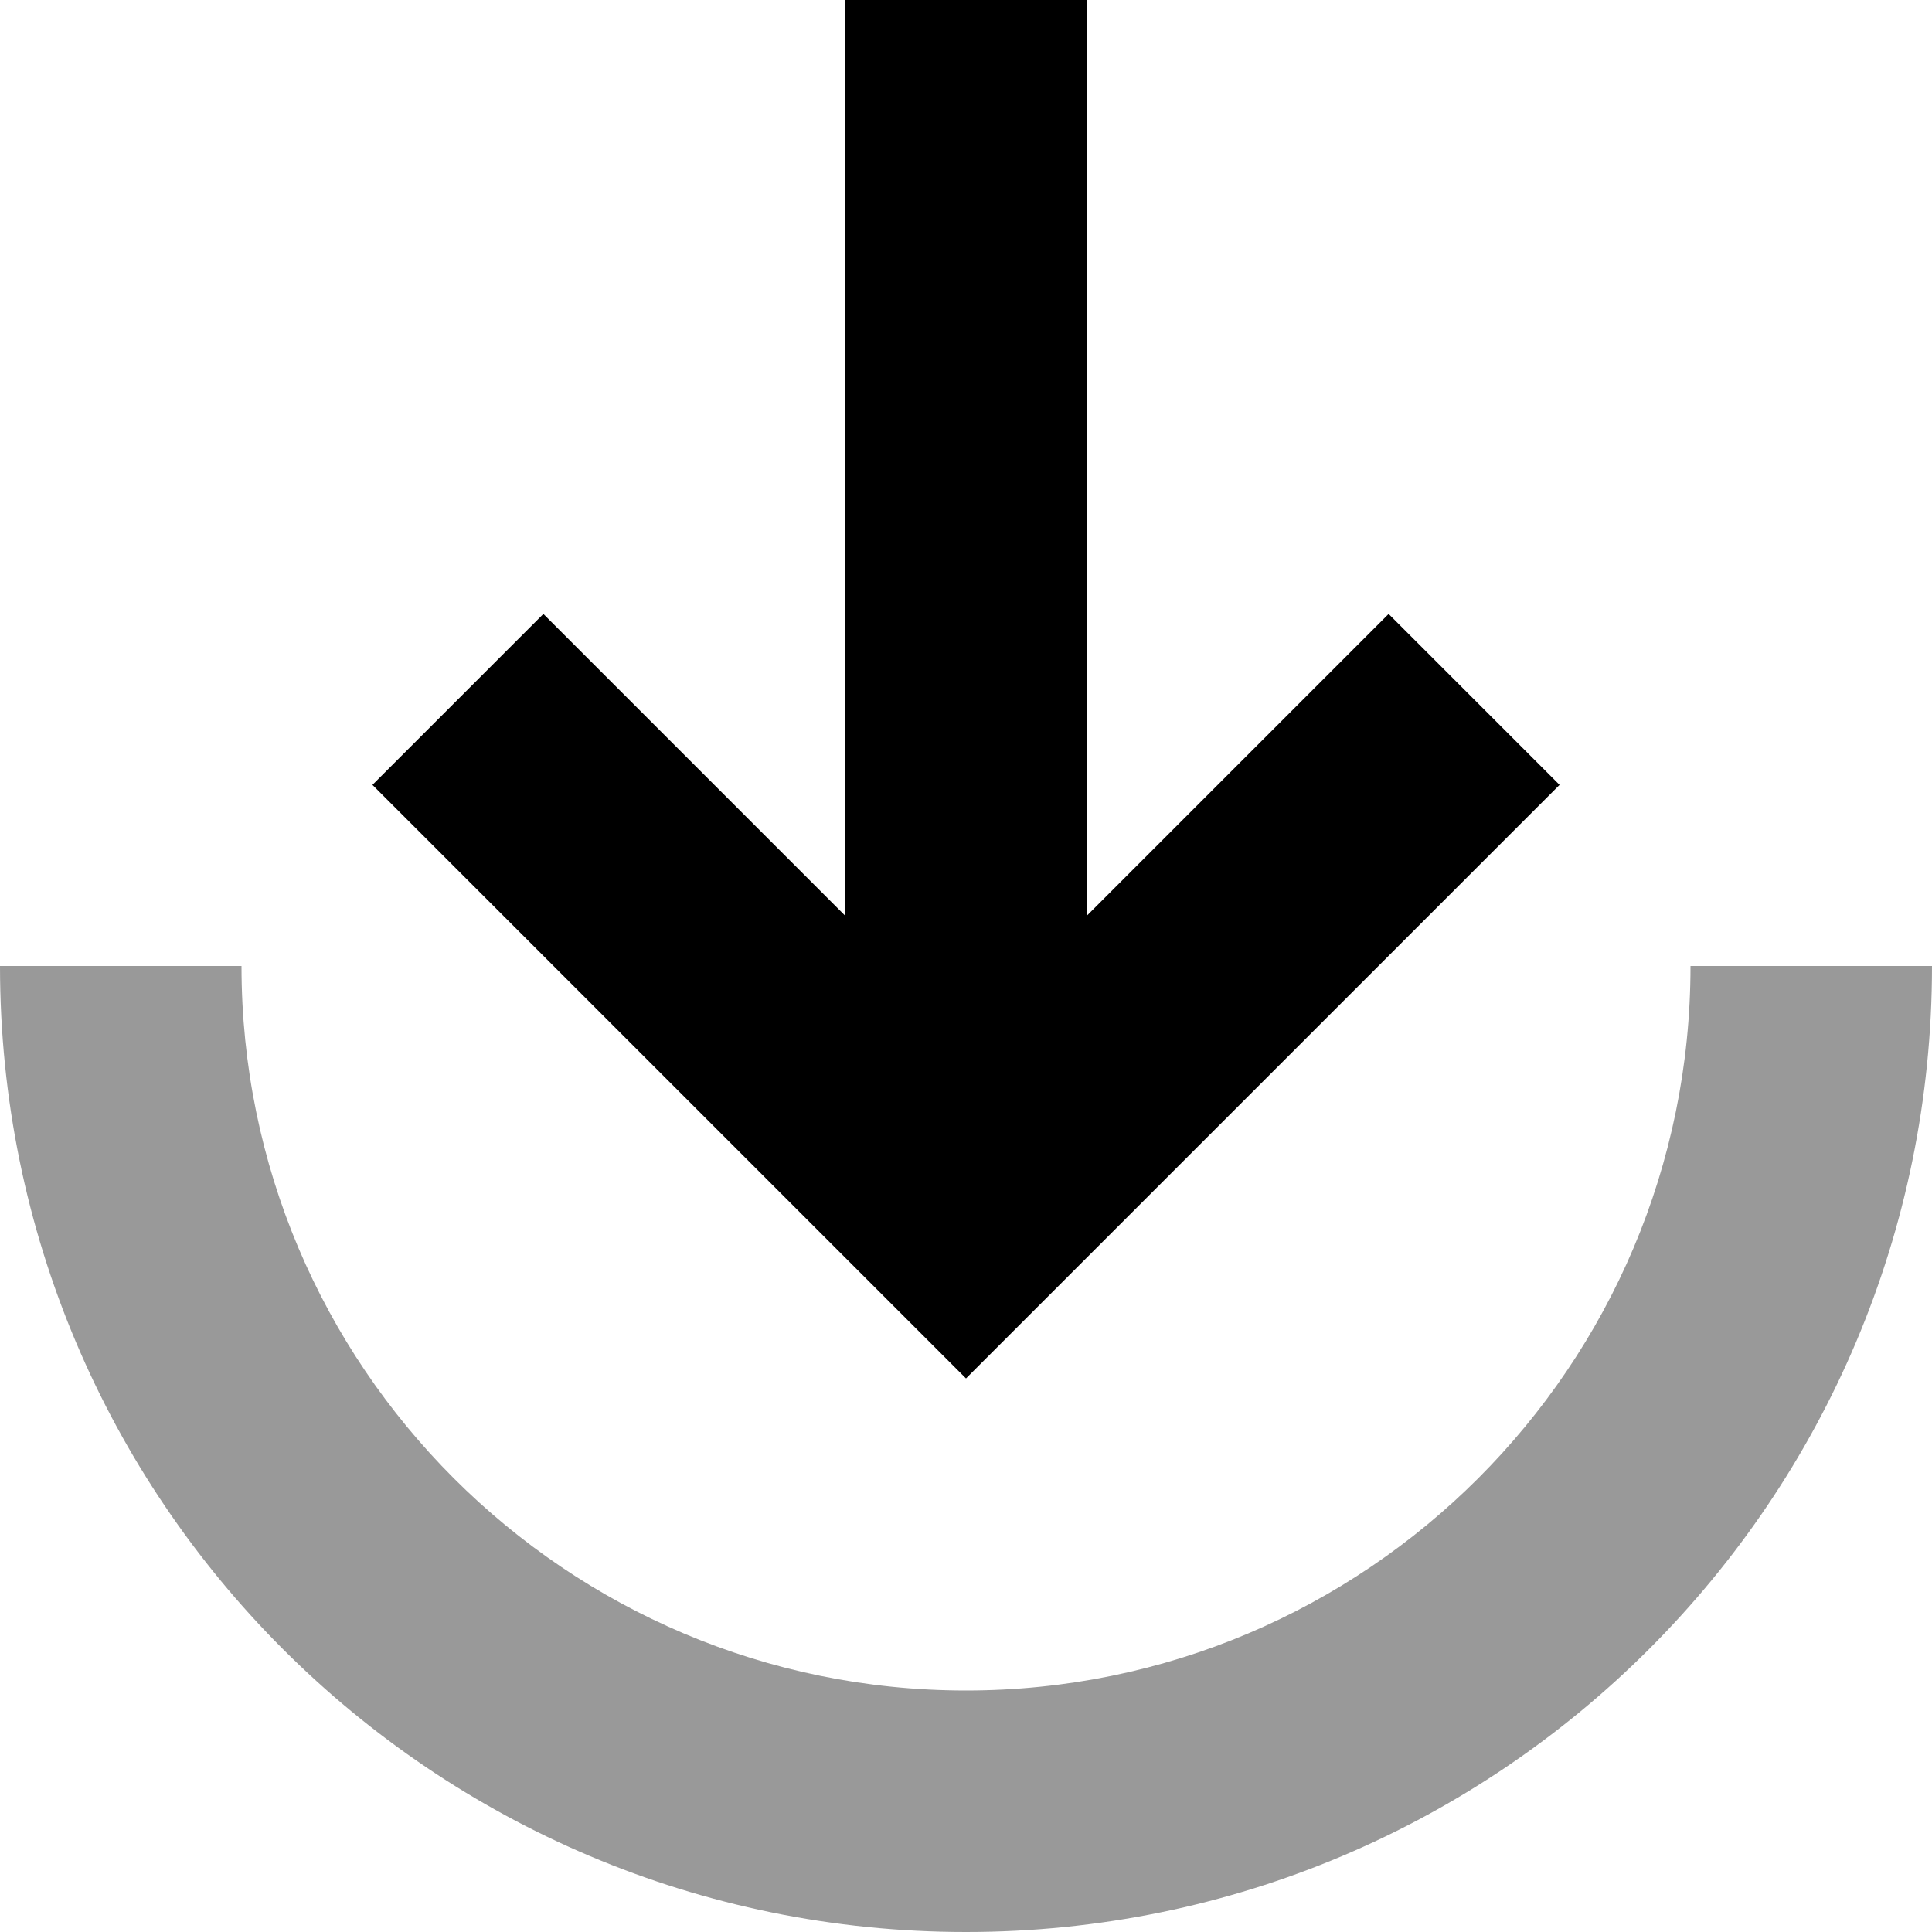 <svg xmlns="http://www.w3.org/2000/svg" viewBox="0 0 512 512"><!--! Font Awesome Pro 6.7.2 by @fontawesome - https://fontawesome.com License - https://fontawesome.com/license (Commercial License) Copyright 2024 Fonticons, Inc. --><defs><style>.fa-secondary{opacity:.4}</style></defs><path class="fa-secondary" d="M0 256C0 397.4 114.6 512 256 512s256-114.6 256-256l-64 0c0 106-86 192-192 192S64 362 64 256L0 256z"/><path class="fa-primary" d="M413.3 208l-22.6 22.6-112 112L256 365.3l-22.6-22.6-112-112L98.7 208 144 162.7l22.6 22.6L224 242.7 224 32l0-32 64 0 0 32 0 210.7 57.4-57.4L368 162.7 413.3 208z"/></svg>
